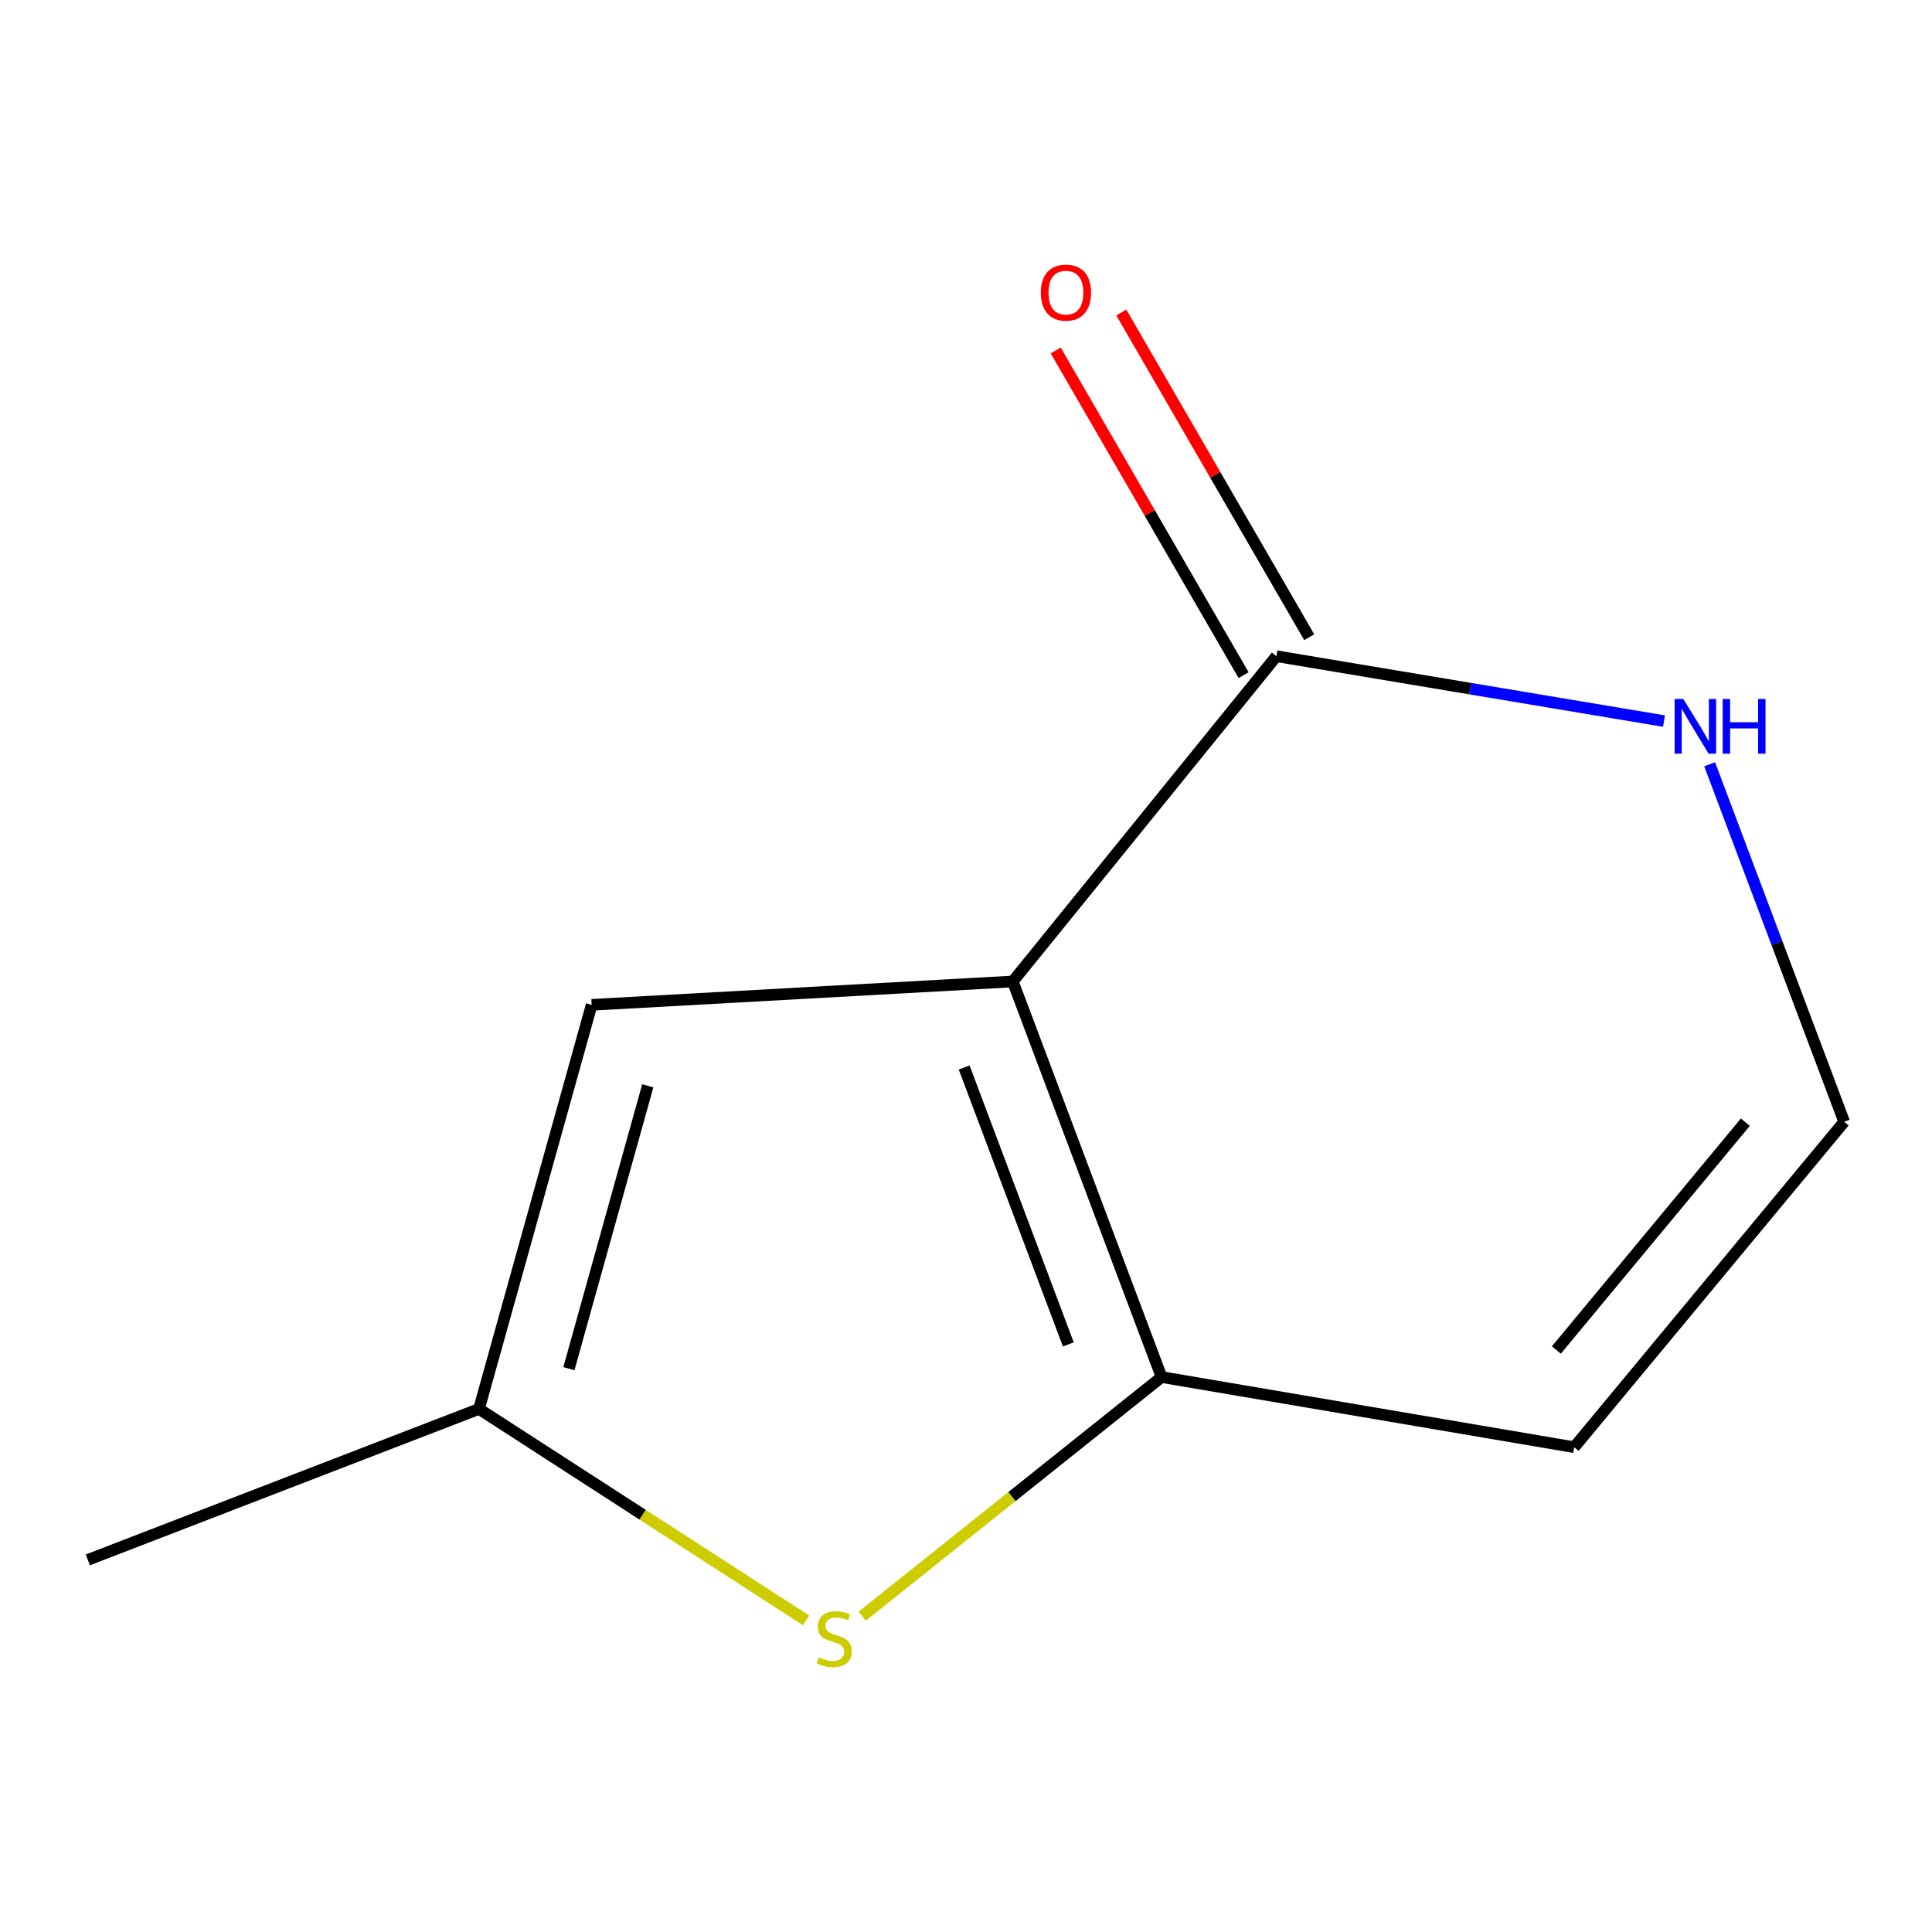 <?xml version='1.0' encoding='iso-8859-1'?>
<svg version='1.1' baseProfile='full'
              xmlns='http://www.w3.org/2000/svg'
                      xmlns:rdkit='http://www.rdkit.org/xml'
                      xmlns:xlink='http://www.w3.org/1999/xlink'
                  xml:space='preserve'
width='1000px' height='1000px' viewBox='0 0 1000 1000'>
<!-- END OF HEADER -->
<rect style='opacity:1.0;fill:#FFFFFF;stroke:none' width='1000' height='1000' x='0' y='0'> </rect>
<path class='bond-0' d='M 524.214,508.006 L 601.235,712.765' style='fill:none;fill-rule:evenodd;stroke:#000000;stroke-width:6px;stroke-linecap:butt;stroke-linejoin:miter;stroke-opacity:1' />
<path class='bond-0' d='M 499.049,552.531 L 552.964,695.863' style='fill:none;fill-rule:evenodd;stroke:#000000;stroke-width:6px;stroke-linecap:butt;stroke-linejoin:miter;stroke-opacity:1' />
<path class='bond-2' d='M 524.214,508.006 L 660.669,339.643' style='fill:none;fill-rule:evenodd;stroke:#000000;stroke-width:6px;stroke-linecap:butt;stroke-linejoin:miter;stroke-opacity:1' />
<path class='bond-3' d='M 524.214,508.006 L 306.247,520.101' style='fill:none;fill-rule:evenodd;stroke:#000000;stroke-width:6px;stroke-linecap:butt;stroke-linejoin:miter;stroke-opacity:1' />
<path class='bond-1' d='M 601.235,712.765 L 523.76,774.645' style='fill:none;fill-rule:evenodd;stroke:#000000;stroke-width:6px;stroke-linecap:butt;stroke-linejoin:miter;stroke-opacity:1' />
<path class='bond-1' d='M 523.76,774.645 L 446.285,836.526' style='fill:none;fill-rule:evenodd;stroke:#CCCC00;stroke-width:6px;stroke-linecap:butt;stroke-linejoin:miter;stroke-opacity:1' />
<path class='bond-5' d='M 601.235,712.765 L 814.799,749.074' style='fill:none;fill-rule:evenodd;stroke:#000000;stroke-width:6px;stroke-linecap:butt;stroke-linejoin:miter;stroke-opacity:1' />
<path class='bond-10' d='M 417.23,838.701 L 332.578,783.982' style='fill:none;fill-rule:evenodd;stroke:#CCCC00;stroke-width:6px;stroke-linecap:butt;stroke-linejoin:miter;stroke-opacity:1' />
<path class='bond-10' d='M 332.578,783.982 L 247.925,729.263' style='fill:none;fill-rule:evenodd;stroke:#000000;stroke-width:6px;stroke-linecap:butt;stroke-linejoin:miter;stroke-opacity:1' />
<path class='bond-6' d='M 660.669,339.643 L 760.978,356.439' style='fill:none;fill-rule:evenodd;stroke:#000000;stroke-width:6px;stroke-linecap:butt;stroke-linejoin:miter;stroke-opacity:1' />
<path class='bond-6' d='M 760.978,356.439 L 861.287,373.234' style='fill:none;fill-rule:evenodd;stroke:#0000FF;stroke-width:6px;stroke-linecap:butt;stroke-linejoin:miter;stroke-opacity:1' />
<path class='bond-8' d='M 677.646,329.818 L 629.015,245.787' style='fill:none;fill-rule:evenodd;stroke:#000000;stroke-width:6px;stroke-linecap:butt;stroke-linejoin:miter;stroke-opacity:1' />
<path class='bond-8' d='M 629.015,245.787 L 580.384,161.756' style='fill:none;fill-rule:evenodd;stroke:#FF0000;stroke-width:6px;stroke-linecap:butt;stroke-linejoin:miter;stroke-opacity:1' />
<path class='bond-8' d='M 643.692,349.468 L 595.061,265.437' style='fill:none;fill-rule:evenodd;stroke:#000000;stroke-width:6px;stroke-linecap:butt;stroke-linejoin:miter;stroke-opacity:1' />
<path class='bond-8' d='M 595.061,265.437 L 546.43,181.405' style='fill:none;fill-rule:evenodd;stroke:#FF0000;stroke-width:6px;stroke-linecap:butt;stroke-linejoin:miter;stroke-opacity:1' />
<path class='bond-4' d='M 306.247,520.101 L 247.925,729.263' style='fill:none;fill-rule:evenodd;stroke:#000000;stroke-width:6px;stroke-linecap:butt;stroke-linejoin:miter;stroke-opacity:1' />
<path class='bond-4' d='M 335.287,562.013 L 294.462,708.426' style='fill:none;fill-rule:evenodd;stroke:#000000;stroke-width:6px;stroke-linecap:butt;stroke-linejoin:miter;stroke-opacity:1' />
<path class='bond-9' d='M 247.925,729.263 L 45.455,807.396' style='fill:none;fill-rule:evenodd;stroke:#000000;stroke-width:6px;stroke-linecap:butt;stroke-linejoin:miter;stroke-opacity:1' />
<path class='bond-11' d='M 814.799,749.074 L 954.545,580.625' style='fill:none;fill-rule:evenodd;stroke:#000000;stroke-width:6px;stroke-linecap:butt;stroke-linejoin:miter;stroke-opacity:1' />
<path class='bond-11' d='M 805.569,698.759 L 903.391,580.844' style='fill:none;fill-rule:evenodd;stroke:#000000;stroke-width:6px;stroke-linecap:butt;stroke-linejoin:miter;stroke-opacity:1' />
<path class='bond-7' d='M 884.91,395.58 L 919.728,488.102' style='fill:none;fill-rule:evenodd;stroke:#0000FF;stroke-width:6px;stroke-linecap:butt;stroke-linejoin:miter;stroke-opacity:1' />
<path class='bond-7' d='M 919.728,488.102 L 954.545,580.625' style='fill:none;fill-rule:evenodd;stroke:#000000;stroke-width:6px;stroke-linecap:butt;stroke-linejoin:miter;stroke-opacity:1' />
<path  class='atom-2' d='M 423.783 857.828
Q 424.103 857.948, 425.423 858.508
Q 426.743 859.068, 428.183 859.428
Q 429.663 859.748, 431.103 859.748
Q 433.783 859.748, 435.343 858.468
Q 436.903 857.148, 436.903 854.868
Q 436.903 853.308, 436.103 852.348
Q 435.343 851.388, 434.143 850.868
Q 432.943 850.348, 430.943 849.748
Q 428.423 848.988, 426.903 848.268
Q 425.423 847.548, 424.343 846.028
Q 423.303 844.508, 423.303 841.948
Q 423.303 838.388, 425.703 836.188
Q 428.143 833.988, 432.943 833.988
Q 436.223 833.988, 439.943 835.548
L 439.023 838.628
Q 435.623 837.228, 433.063 837.228
Q 430.303 837.228, 428.783 838.388
Q 427.263 839.508, 427.303 841.468
Q 427.303 842.988, 428.063 843.908
Q 428.863 844.828, 429.983 845.348
Q 431.143 845.868, 433.063 846.468
Q 435.623 847.268, 437.143 848.068
Q 438.663 848.868, 439.743 850.508
Q 440.863 852.108, 440.863 854.868
Q 440.863 858.788, 438.223 860.908
Q 435.623 862.988, 431.263 862.988
Q 428.743 862.988, 426.823 862.428
Q 424.943 861.908, 422.703 860.988
L 423.783 857.828
' fill='#CCCC00'/>
<path  class='atom-7' d='M 871.264 361.793
L 880.544 376.793
Q 881.464 378.273, 882.944 380.953
Q 884.424 383.633, 884.504 383.793
L 884.504 361.793
L 888.264 361.793
L 888.264 390.113
L 884.384 390.113
L 874.424 373.713
Q 873.264 371.793, 872.024 369.593
Q 870.824 367.393, 870.464 366.713
L 870.464 390.113
L 866.784 390.113
L 866.784 361.793
L 871.264 361.793
' fill='#0000FF'/>
<path  class='atom-7' d='M 891.664 361.793
L 895.504 361.793
L 895.504 373.833
L 909.984 373.833
L 909.984 361.793
L 913.824 361.793
L 913.824 390.113
L 909.984 390.113
L 909.984 377.033
L 895.504 377.033
L 895.504 390.113
L 891.664 390.113
L 891.664 361.793
' fill='#0000FF'/>
<path  class='atom-9' d='M 538.718 151.463
Q 538.718 144.663, 542.078 140.863
Q 545.438 137.063, 551.718 137.063
Q 557.998 137.063, 561.358 140.863
Q 564.718 144.663, 564.718 151.463
Q 564.718 158.343, 561.318 162.263
Q 557.918 166.143, 551.718 166.143
Q 545.478 166.143, 542.078 162.263
Q 538.718 158.383, 538.718 151.463
M 551.718 162.943
Q 556.038 162.943, 558.358 160.063
Q 560.718 157.143, 560.718 151.463
Q 560.718 145.903, 558.358 143.103
Q 556.038 140.263, 551.718 140.263
Q 547.398 140.263, 545.038 143.063
Q 542.718 145.863, 542.718 151.463
Q 542.718 157.183, 545.038 160.063
Q 547.398 162.943, 551.718 162.943
' fill='#FF0000'/>
</svg>
